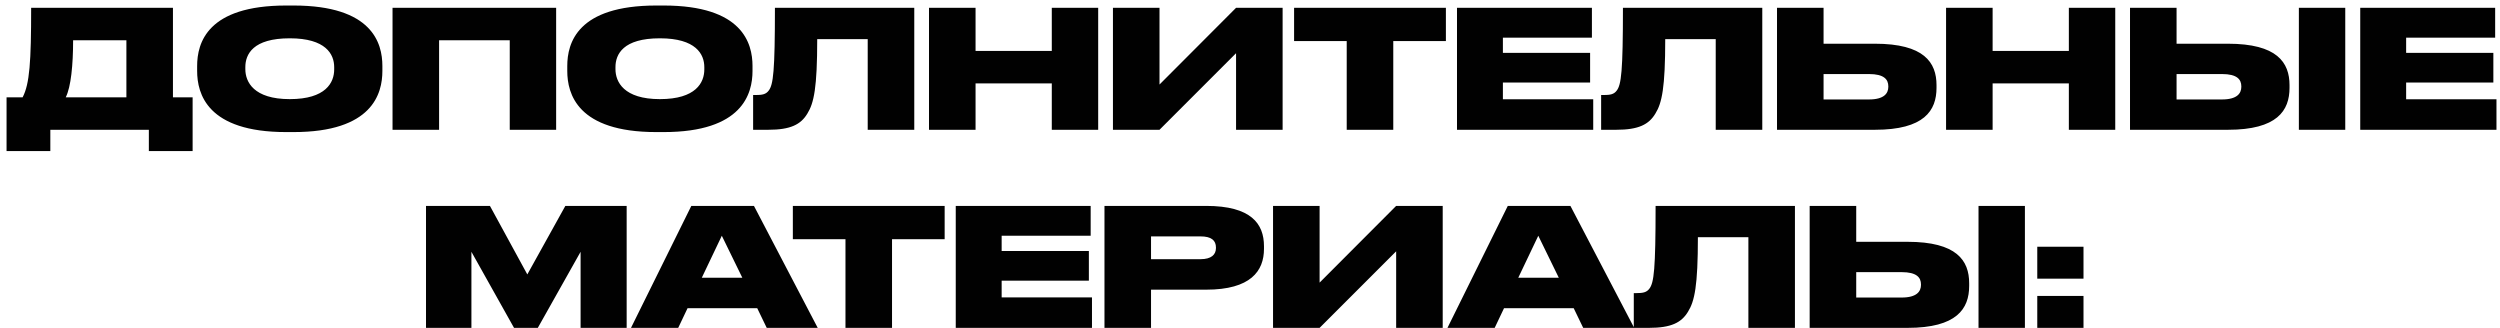 <?xml version="1.0" encoding="UTF-8"?> <svg xmlns="http://www.w3.org/2000/svg" width="366" height="48" viewBox="0 0 366 48" fill="none"><path d="M0.96 14.248H3.312C4.344 12.28 4.56 9.016 4.56 1.144H25.32V14.248H28.2V22.12H21.792V19H7.368V22.12H0.96V14.248ZM9.624 14.248H18.504V5.896H10.704C10.704 9.472 10.392 12.736 9.624 14.248ZM41.893 0.808H42.973C54.493 0.808 55.981 6.304 55.981 9.664V10.384C55.981 13.72 54.517 19.336 42.973 19.336H41.893C30.325 19.336 28.861 13.72 28.861 10.384V9.664C28.861 6.304 30.325 0.808 41.893 0.808ZM48.925 10.168V9.832C48.925 7.936 47.701 5.608 42.421 5.608C37.045 5.608 35.917 7.936 35.917 9.832V10.12C35.917 11.992 37.141 14.512 42.421 14.512C47.701 14.512 48.925 12.088 48.925 10.168ZM57.467 19V1.144H81.419V19H74.627V5.896H64.283V19H57.467ZM96.08 0.808H97.16C108.68 0.808 110.168 6.304 110.168 9.664V10.384C110.168 13.72 108.704 19.336 97.16 19.336H96.08C84.512 19.336 83.048 13.72 83.048 10.384V9.664C83.048 6.304 84.512 0.808 96.08 0.808ZM103.112 10.168V9.832C103.112 7.936 101.888 5.608 96.608 5.608C91.232 5.608 90.104 7.936 90.104 9.832V10.12C90.104 11.992 91.328 14.512 96.608 14.512C101.888 14.512 103.112 12.088 103.112 10.168ZM127.033 19V5.728H119.641C119.641 12.832 119.161 15.088 118.201 16.624C117.241 18.232 115.729 19 112.465 19H110.257V13.912H110.617C111.577 13.912 112.129 13.816 112.537 13.264C113.209 12.4 113.449 10.432 113.449 1.144H133.849V19H127.033ZM136.006 19V1.144H142.822V7.456H153.982V1.144H160.774V19H153.982V12.208H142.822V19H136.006ZM180.959 19V7.792L169.751 19H162.935V1.144H169.751V12.376L180.959 1.144H187.775V19H180.959ZM197.159 19V6.016H189.455V1.144H211.679V6.016H203.975V19H197.159ZM213.304 1.144H233.056V5.512H220.024V7.744H232.792V12.088H220.024V14.536H233.248V19H213.304V1.144ZM251.182 19V5.728H243.79C243.79 12.832 243.31 15.088 242.35 16.624C241.39 18.232 239.878 19 236.614 19H234.406V13.912H234.766C235.726 13.912 236.278 13.816 236.686 13.264C237.358 12.4 237.598 10.432 237.598 1.144H257.998V19H251.182ZM266.97 6.4H274.482C281.682 6.4 283.506 9.136 283.506 12.472V12.856C283.506 16.192 281.706 19 274.482 19H260.154V1.144H266.97V6.4ZM266.97 14.56H273.618C275.826 14.56 276.45 13.672 276.45 12.712V12.64C276.45 11.632 275.826 10.84 273.618 10.84H266.97V14.56ZM284.904 19V1.144H291.72V7.456H302.88V1.144H309.672V19H302.88V12.208H291.72V19H284.904ZM318.65 6.4H326.162C333.362 6.4 335.186 9.136 335.186 12.472V12.856C335.186 16.192 333.386 19 326.162 19H311.834V1.144H318.65V6.4ZM318.65 14.56H325.298C327.506 14.56 328.13 13.672 328.13 12.712V12.64C328.13 11.632 327.506 10.84 325.298 10.84H318.65V14.56ZM343.346 1.144V19H336.554V1.144H343.346ZM345.539 1.144H365.291V5.512H352.259V7.744H365.027V12.088H352.259V14.536H365.483V19H345.539V1.144ZM62.367 48V30.144H71.727L77.199 40.176L82.767 30.144H91.743V48H84.999V36.864L78.735 48H75.255L69.015 36.864V48H62.367ZM108.674 40.656L105.674 34.512L102.746 40.656H108.674ZM112.25 48L110.858 45.12H100.658L99.29 48H92.378L101.21 30.144H110.378L119.714 48H112.25ZM123.777 48V35.016H116.073V30.144H138.297V35.016H130.593V48H123.777ZM139.922 30.144H159.674V34.512H146.642V36.744H159.41V41.088H146.642V43.536H159.866V48H139.922V30.144ZM176.575 42.408H168.511V48H161.695V30.144H176.575C183.175 30.144 185.047 32.76 185.047 36.048V36.432C185.047 39.672 183.103 42.408 176.575 42.408ZM168.511 34.608V37.944H175.759C177.319 37.944 178.015 37.296 178.015 36.312V36.24C178.015 35.208 177.367 34.608 175.759 34.608H168.511ZM204.397 48V36.792L193.189 48H186.373V30.144H193.189V41.376L204.397 30.144H211.213V48H204.397ZM228.205 40.656L225.205 34.512L222.277 40.656H228.205ZM231.781 48L230.389 45.12H220.189L218.821 48H211.909L220.741 30.144H229.909L239.245 48H231.781ZM255.963 48V34.728H248.571C248.571 41.832 248.091 44.088 247.131 45.624C246.171 47.232 244.659 48 241.395 48H239.187V42.912H239.547C240.507 42.912 241.059 42.816 241.467 42.264C242.139 41.4 242.379 39.432 242.379 30.144H262.779V48H255.963ZM271.751 35.4H279.263C286.463 35.4 288.287 38.136 288.287 41.472V41.856C288.287 45.192 286.487 48 279.263 48H264.935V30.144H271.751V35.4ZM271.751 43.56H278.399C280.607 43.56 281.231 42.672 281.231 41.712V41.64C281.231 40.632 280.607 39.84 278.399 39.84H271.751V43.56ZM296.447 30.144V48H289.655V30.144H296.447ZM305.024 36.12V40.8H298.256V36.12H305.024ZM305.024 43.32V48H298.256V43.32H305.024Z" fill="#010101"></path></svg> 